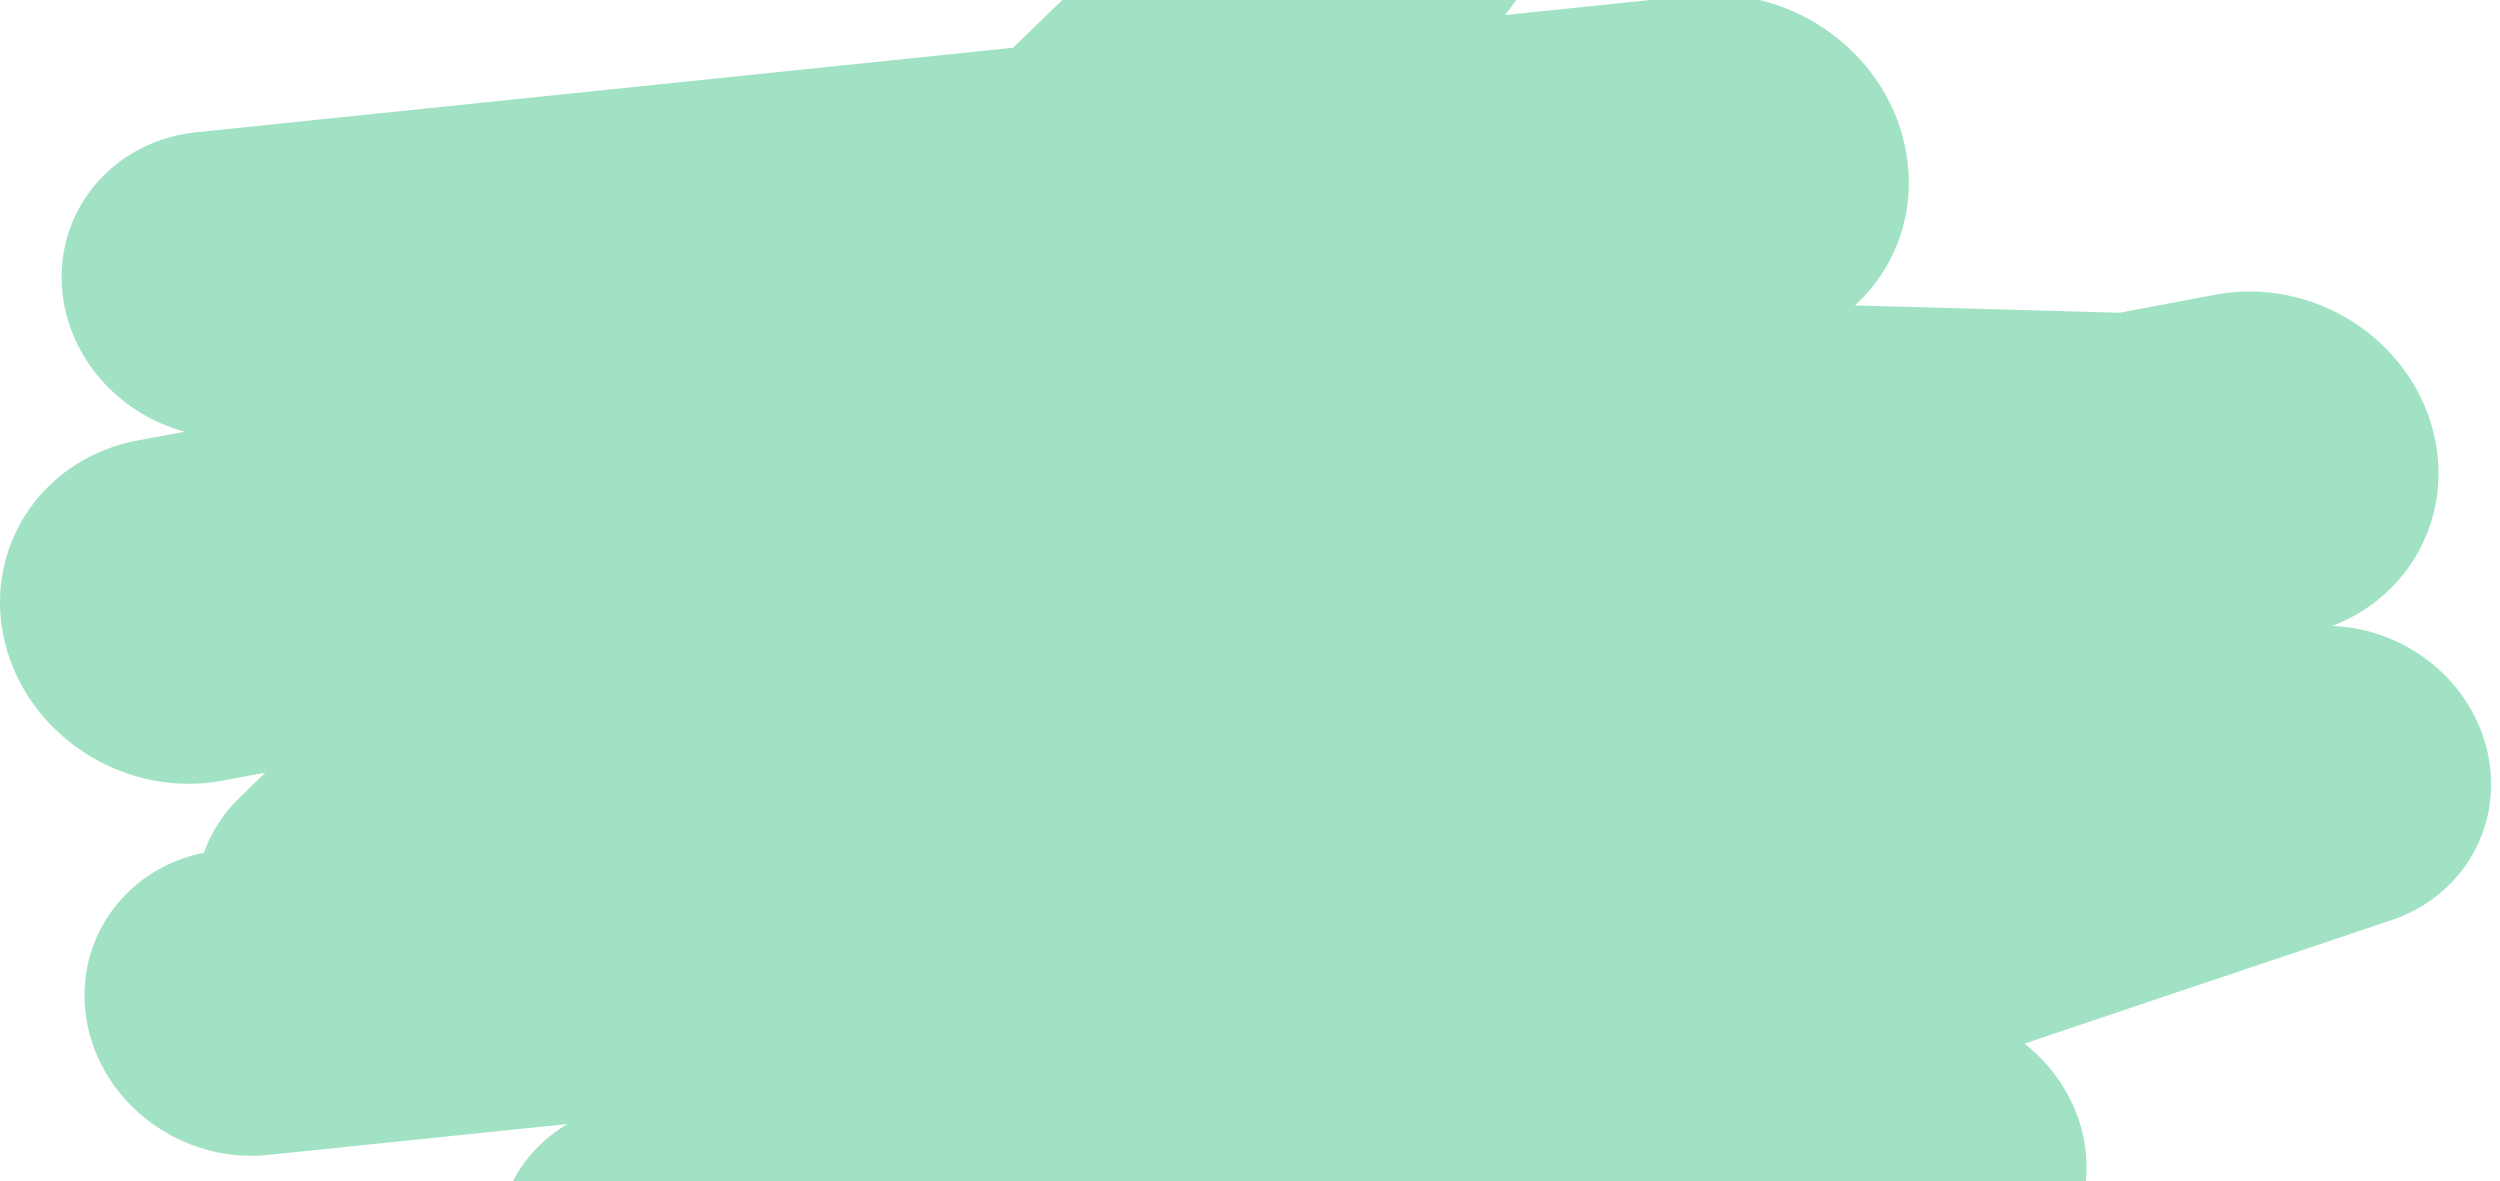 <svg width="254" height="120" viewBox="0 0 254 120" fill="none" xmlns="http://www.w3.org/2000/svg">
<path opacity="0.4" d="M244.145 182.314C242.97 187.001 239.484 190.997 234.413 192.71L182.284 210.253C181.484 210.527 180.665 210.722 179.84 210.861L145.612 238.068C138.9 243.407 128.667 242.273 122.782 235.55C119.186 231.451 118.051 226.219 119.221 221.549L119.234 221.498L84.657 235.57C75.452 239.327 64.431 235.031 60.076 225.968C58.216 222.091 57.88 217.975 58.814 214.246C59.749 210.516 62.016 207.08 65.324 204.718L41.918 214.258C32.204 218.203 20.606 213.675 16.007 204.125C14.046 200.037 13.684 195.713 14.675 191.761C15.995 186.492 19.735 181.944 25.289 179.688L54.933 167.622C51.802 165.974 49.158 163.381 47.551 160.03C45.917 156.636 45.609 153.022 46.432 149.737C47.53 145.358 50.632 141.585 55.248 139.692L56.472 139.188C54.618 137.671 53.059 135.743 51.986 133.49C50.352 130.096 50.058 126.504 50.881 123.219C51.807 119.524 54.166 116.26 57.648 114.201L27.256 117.337C18.435 118.255 10.158 112.081 8.777 103.526C8.447 101.461 8.549 99.44 9.02 97.558C10.379 92.135 14.791 87.827 20.713 86.641C21.43 84.626 22.62 82.722 24.276 81.111L26.952 78.501L22.606 79.317C12.786 81.148 2.896 74.878 0.511 65.333C-0.187 62.508 -0.149 59.739 0.499 57.155C2.042 50.997 7.079 46.038 14.01 44.745L18.777 43.863C12.534 42.181 7.502 37.047 6.451 30.558C6.121 28.492 6.223 26.471 6.694 24.59C8.169 18.704 13.242 14.139 19.929 13.438L102.925 4.85L128.395 -19.849C134.548 -25.799 144.783 -25.597 151.264 -19.405C155.615 -15.245 157.188 -9.453 155.893 -4.287C155.37 -2.2 154.37 -0.207 152.896 1.526L172.076 -0.453C182.418 -1.52 192.085 5.714 193.704 15.705C194.096 18.136 193.985 20.501 193.432 22.708C192.626 25.924 190.905 28.797 188.457 31.031L215.259 31.771L215.295 31.781L225.16 29.925C234.976 28.11 244.866 34.381 247.233 43.92C247.931 46.746 247.906 49.537 247.259 52.12C245.964 57.287 242.208 61.593 236.947 63.601C243.361 63.83 249.438 67.79 251.959 73.951C253.221 77.061 253.399 80.273 252.666 83.198C251.504 87.835 248.053 91.767 243.044 93.461L212.481 103.737L205.683 106.035C206.508 106.665 207.289 107.392 207.99 108.207C208.527 108.83 209.02 109.478 209.45 110.145C211.883 113.887 212.541 118.256 211.547 122.225C210.797 125.219 209.101 127.989 206.481 130.066L202.246 133.435C209.698 128.373 220.348 129.842 226.603 137.013C230.599 141.588 231.894 147.413 230.587 152.631C229.751 155.967 227.847 159.027 224.934 161.352L222.554 163.239C230.82 160.54 240.139 164.862 243.432 172.937C244.722 176.09 244.891 179.337 244.145 182.314Z" fill="#12B76A"/>
</svg>
